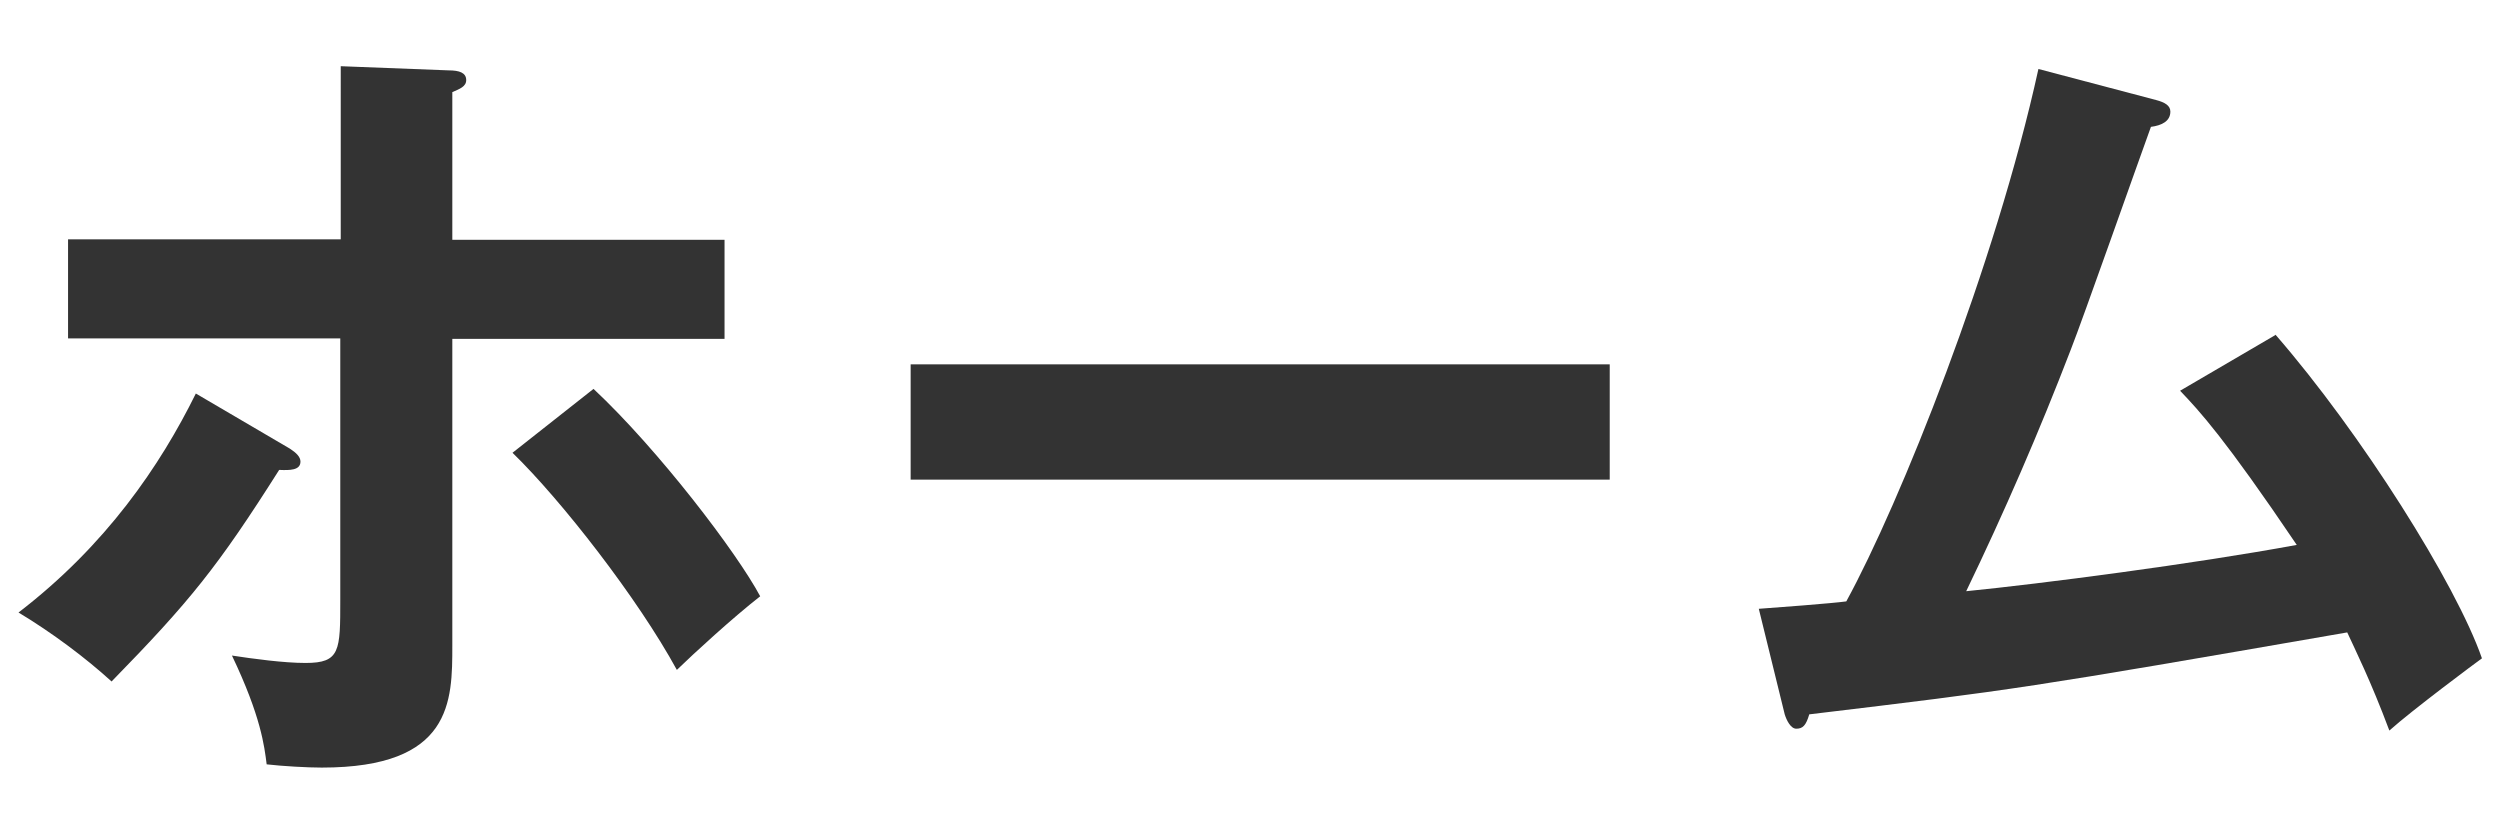 <svg height="18" viewBox="0 0 54 18" width="54" xmlns="http://www.w3.org/2000/svg"><path d="m0 0h54v18h-54z" fill="#fff"/><g fill="#333"><path d="m6.26 9.69c.14.09.23.18.23.28 0 .19-.23.19-.46.18-1.33 2.1-1.93 2.84-3.62 4.57-.56-.51-1.28-1.05-2.01-1.49 1.89-1.45 3.06-3.17 3.83-4.73zm1.1-8.26 2.33.09c.23 0 .38.05.38.21 0 .14-.14.19-.3.26v3.19h5.88v2.14h-5.88v6.62c0 1.21 0 2.64-2.82 2.64-.31 0-.84-.03-1.19-.07-.05-.39-.12-1.03-.75-2.35.46.07 1.12.16 1.59.16.75 0 .75-.26.75-1.37v-5.64h-5.88v-2.14h5.89zm5.46 6.97c1.4 1.31 3.1 3.54 3.6 4.48-.59.46-1.44 1.24-1.8 1.59-.84-1.54-2.49-3.66-3.55-4.69z"/><path d="m34.77 7.87v2.49h-15.1v-2.49z"/><path d="m49.16 7.24c1.84 2.12 3.89 5.37 4.45 6.98-.1.07-1.51 1.12-2 1.56-.4-1.07-.74-1.75-.91-2.12-6.97 1.21-7.12 1.23-11.62 1.77-.07.24-.14.31-.28.31-.12 0-.21-.18-.25-.31l-.56-2.28c.3-.02 1.61-.12 1.89-.16 1.16-2.12 3.22-7.26 4.15-11.5l2.54.67c.19.05.31.12.31.25 0 .21-.19.3-.42.33-.28.77-1.47 4.15-1.73 4.81-.68 1.77-1.44 3.52-2.26 5.22 1.61-.16 4.92-.59 7.14-1-1.56-2.31-2.1-2.89-2.52-3.33l2.07-1.21z"/></g><path d="m0 0h54v18h-54z" fill="none"/></svg>